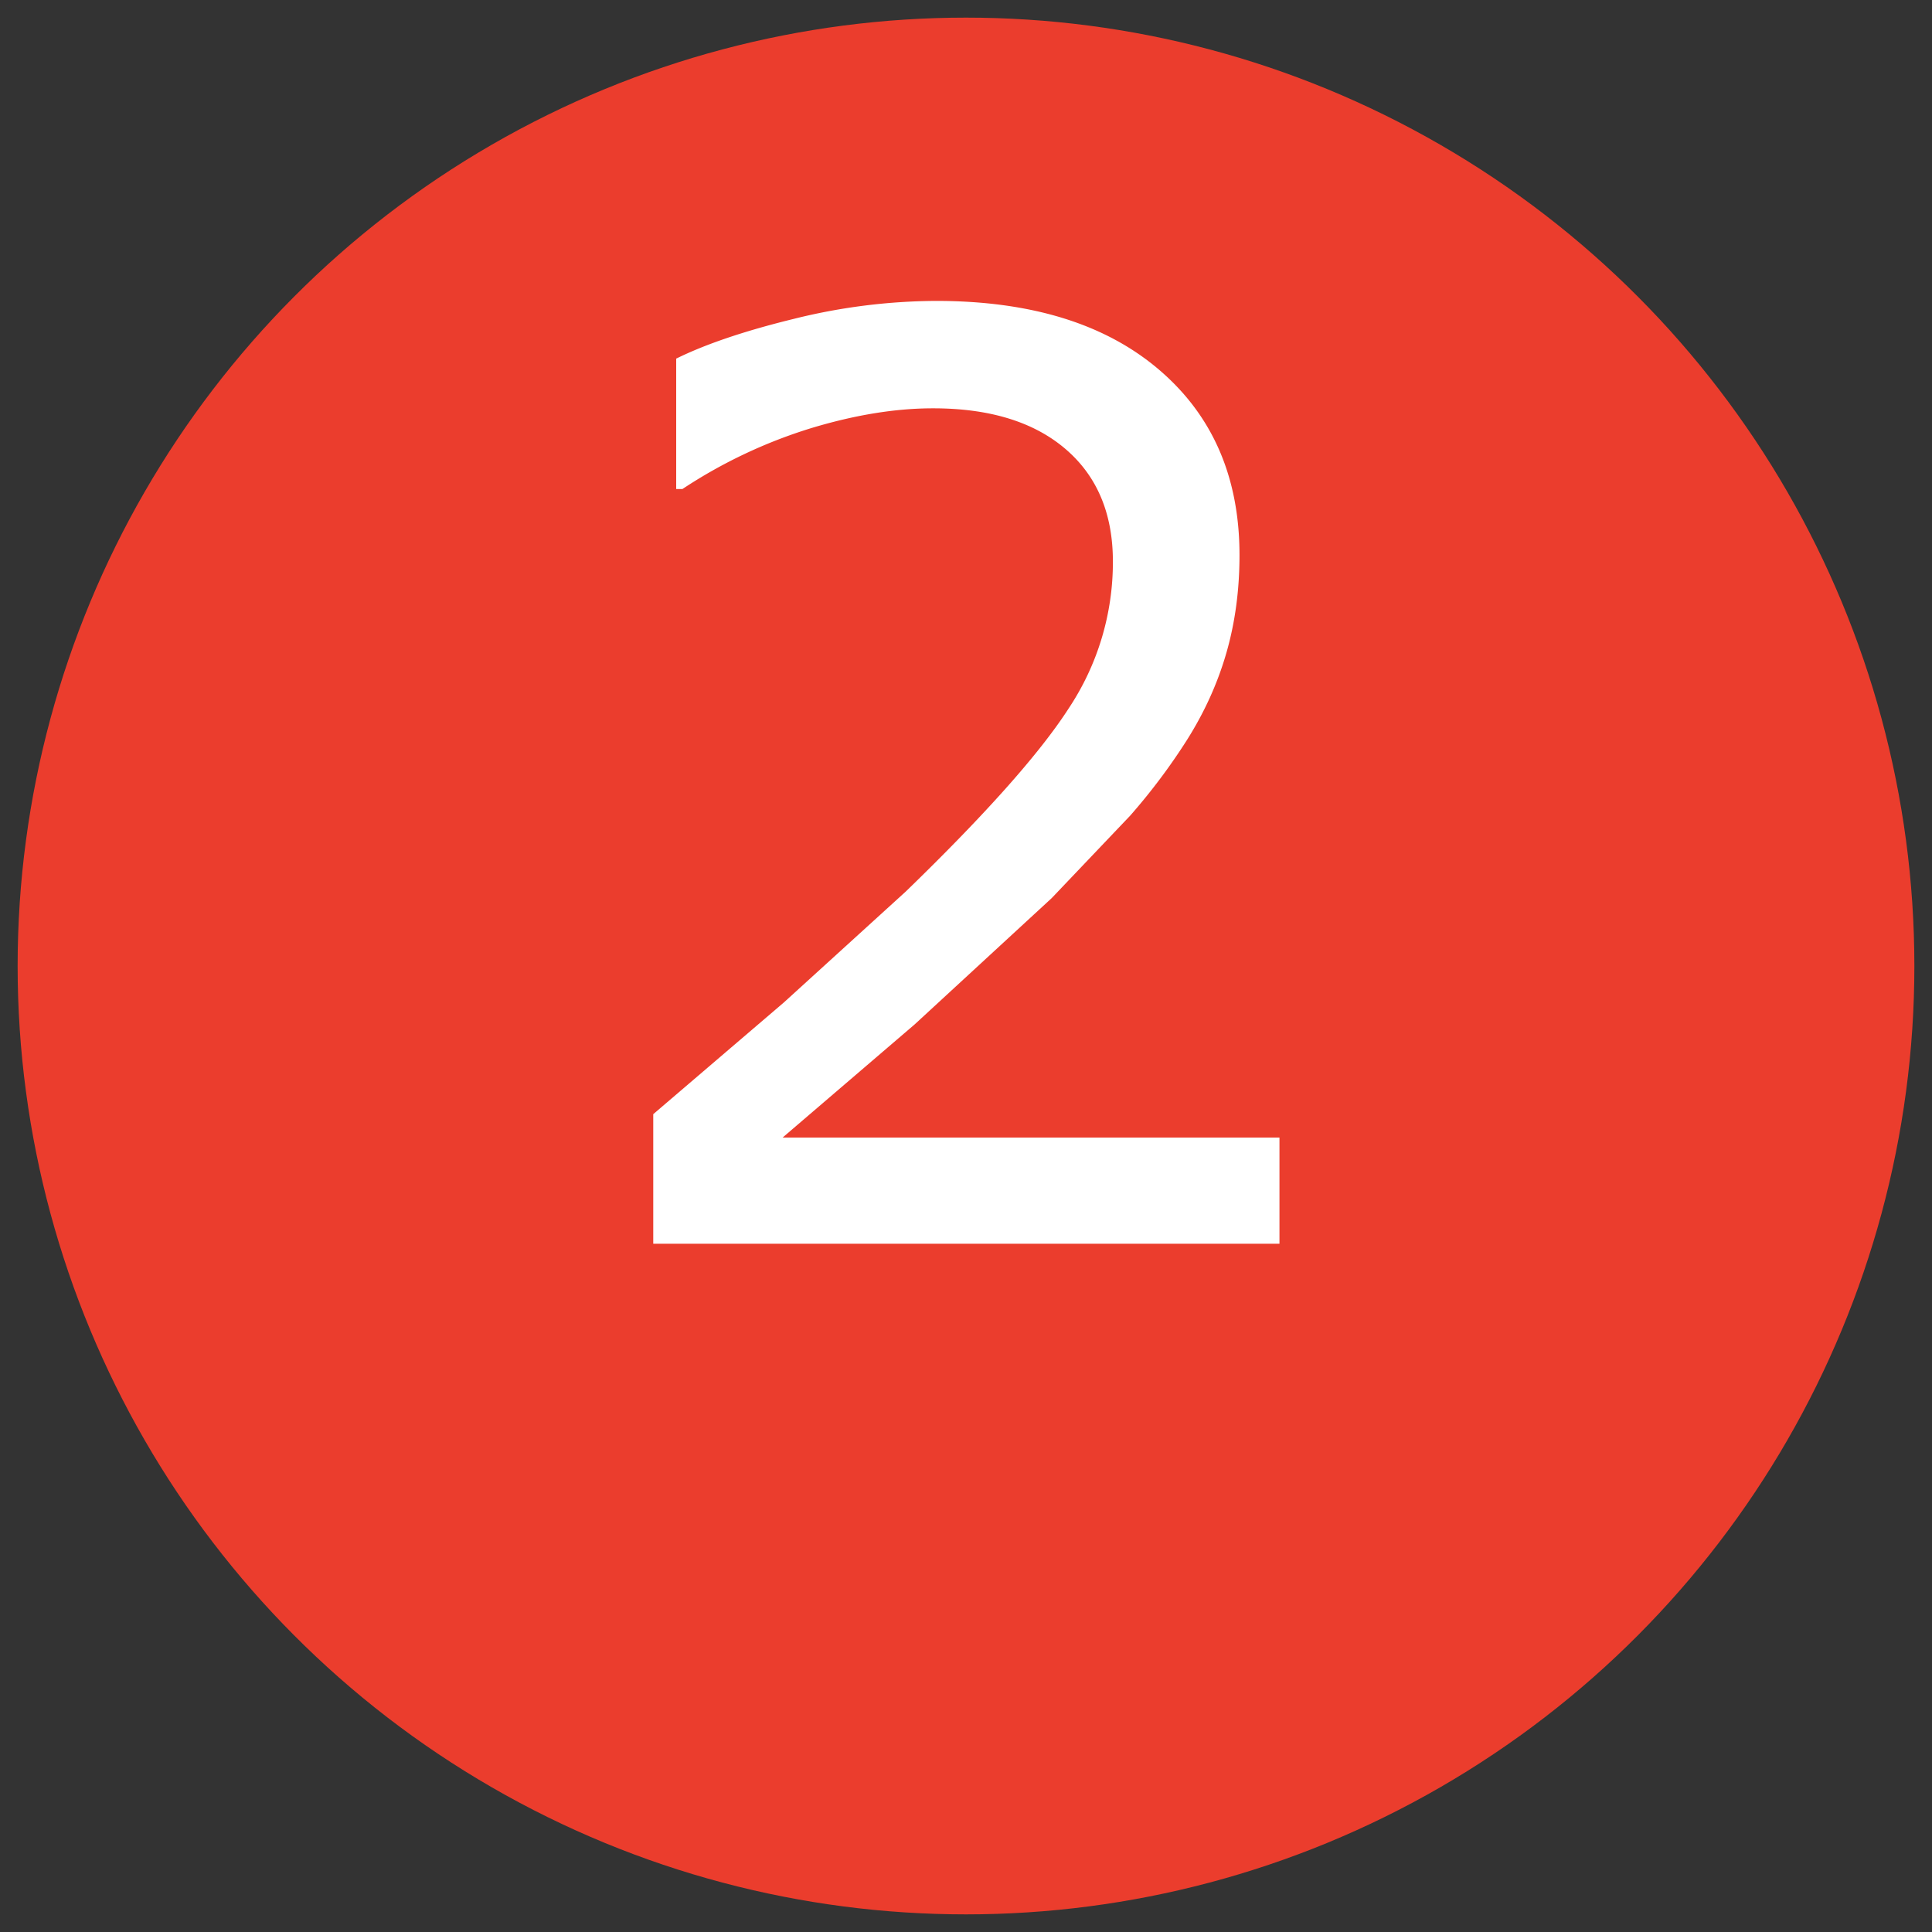 <svg xmlns="http://www.w3.org/2000/svg" width="32" height="32"><rect width="100%" height="100%" fill="#333333" stroke="none"/><circle cx="16" cy="16" r="15.708" fill="#EB3D2D"/><path d="M21.18 20.6H10.82v-2.146l2.163-1.85 2.02-1.838c1.315-1.274 2.217-2.286 2.7-3.036a4.37 4.37 0 0 0 .73-2.43c0-.794-.262-1.416-.786-1.864s-1.255-.673-2.193-.673c-.624 0-1.298.11-2.024.33a8.27 8.27 0 0 0-2.127 1.007H11.2V5.94c.486-.24 1.136-.46 1.946-.658a9.9 9.9 0 0 1 2.358-.298c1.568 0 2.798.378 3.688 1.135S20.53 7.9 20.53 9.195c0 .582-.074 1.125-.22 1.628s-.364.98-.65 1.433c-.27.425-.58.842-.94 1.253l-1.3 1.366-2.27 2.092-2.188 1.875h8.23V20.6z" fill="#fff"/></svg>